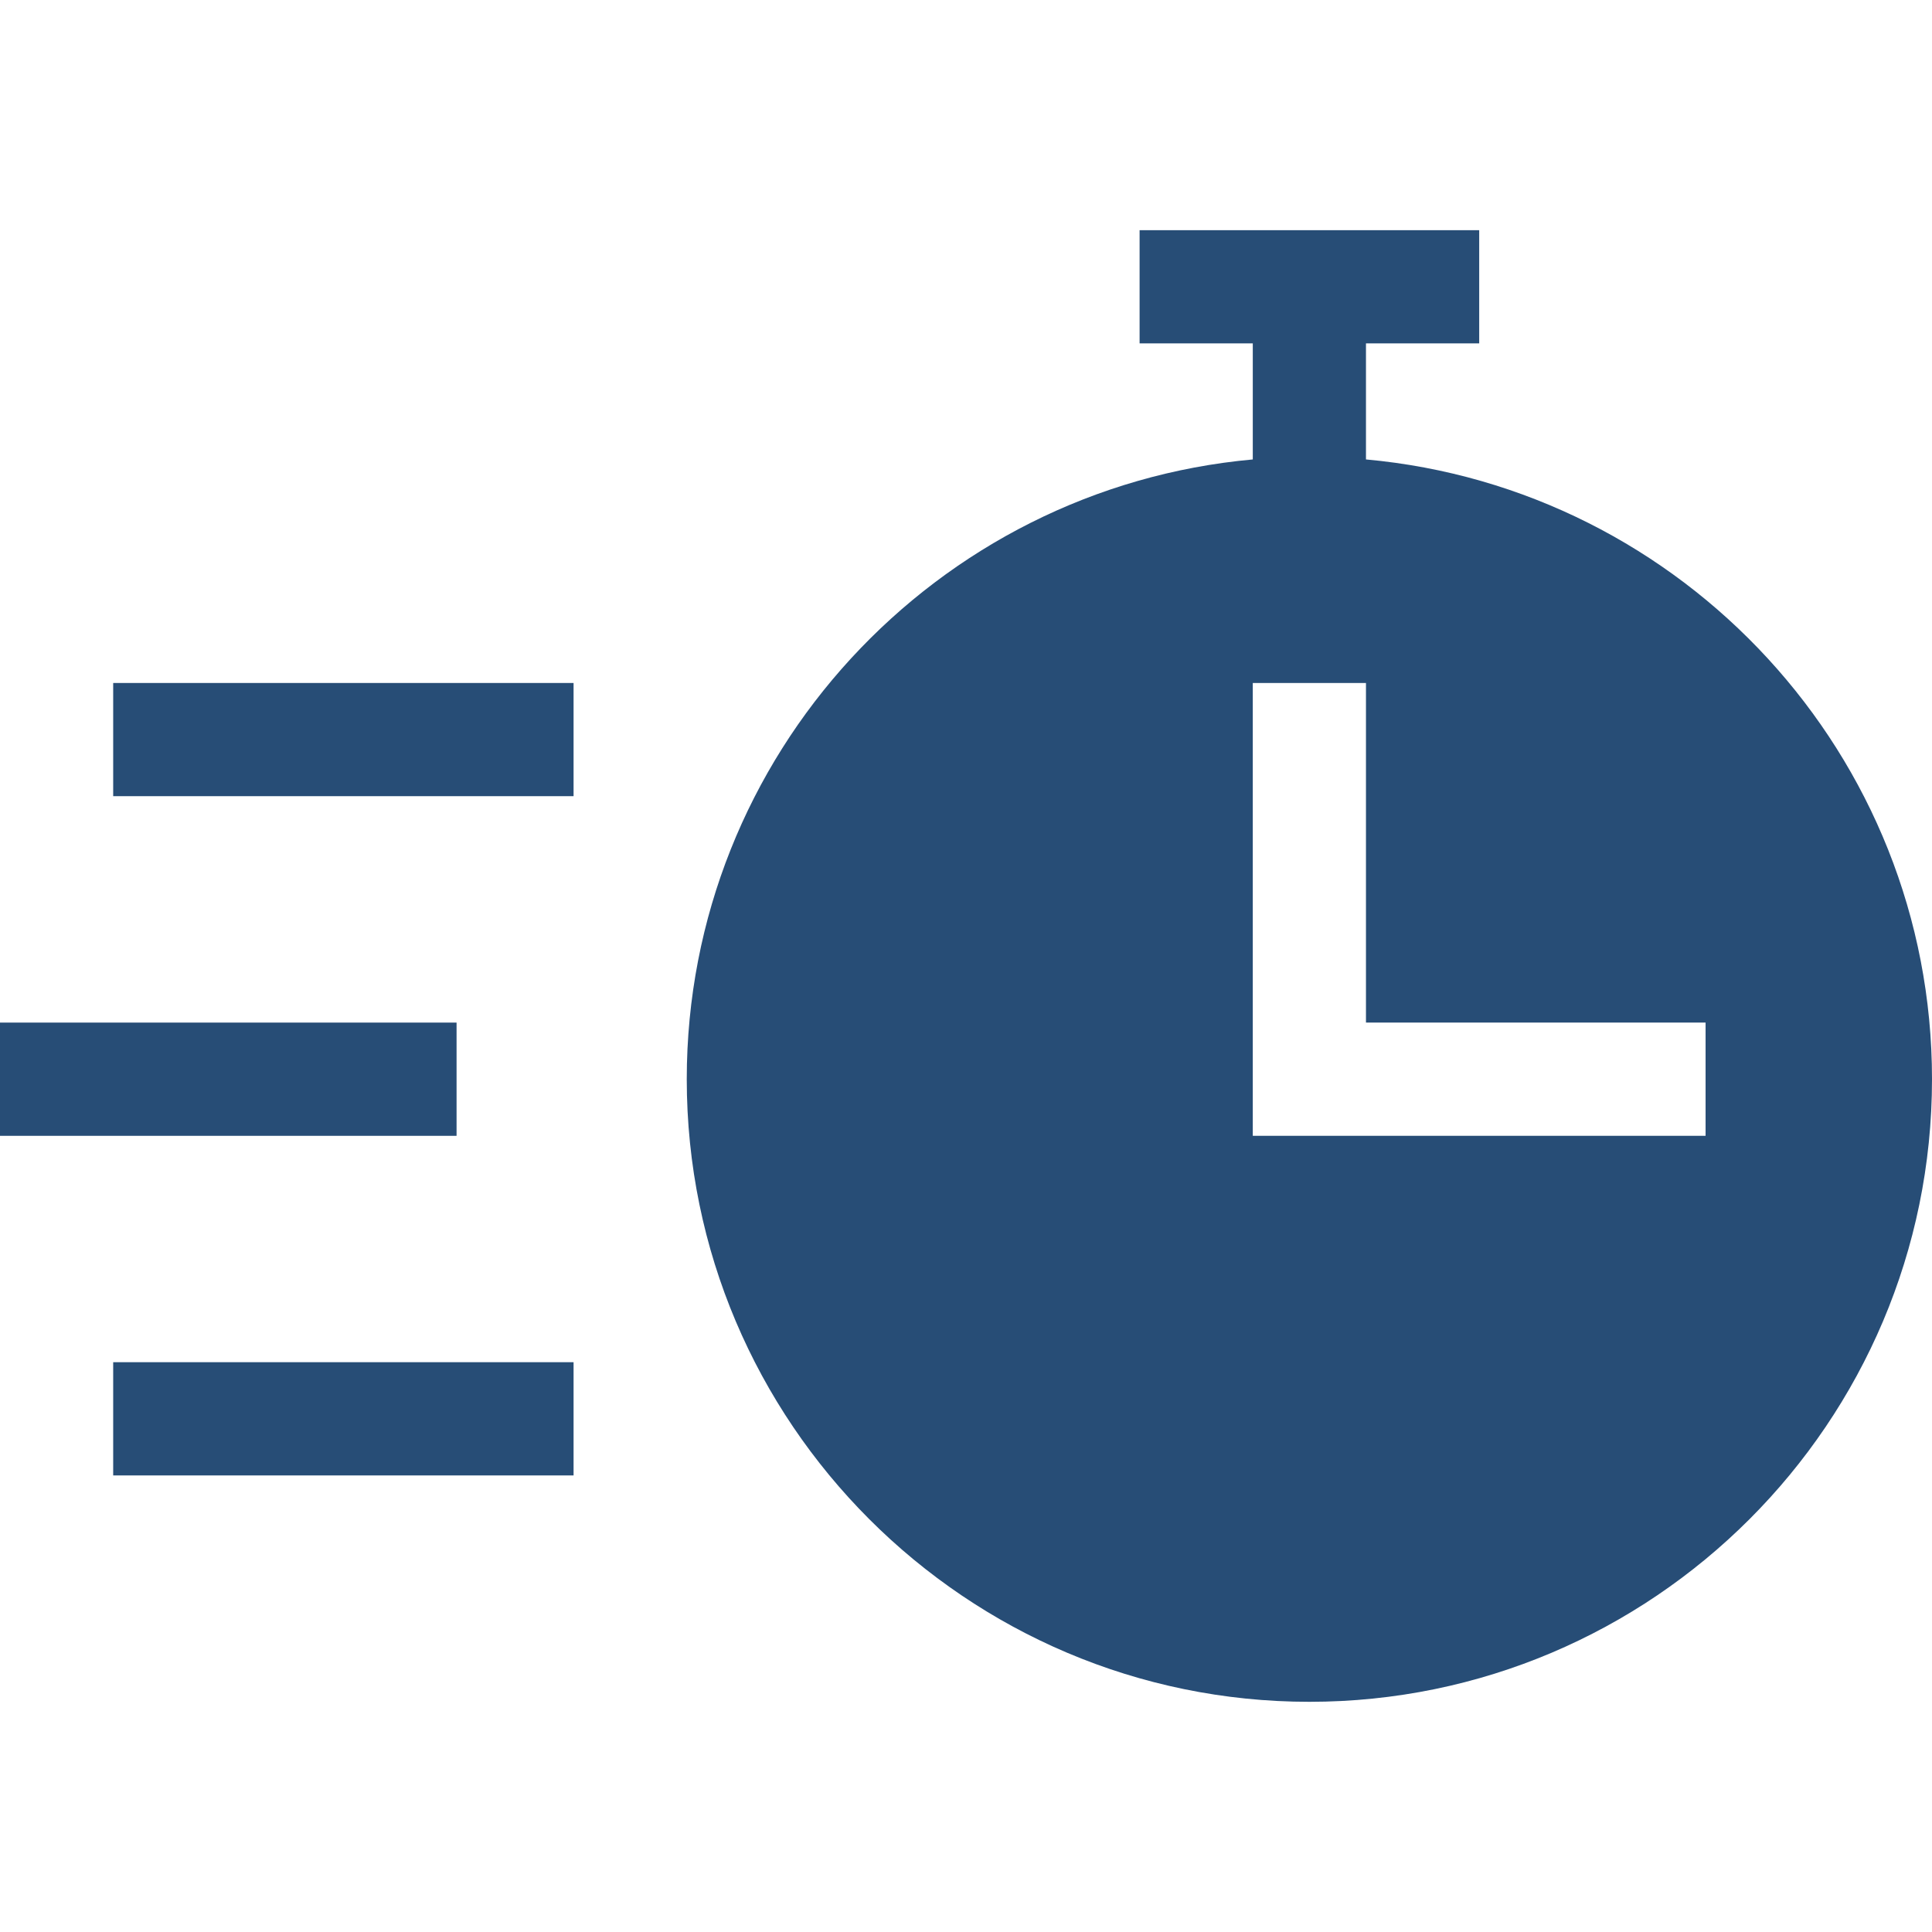 <svg width="41" height="41" viewBox="0 0 41 41" fill="none" xmlns="http://www.w3.org/2000/svg">
<path d="M28.988 9.75V7.287H31.391V4.885H24.184V7.287H26.586V9.75C19.862 10.36 14.574 16.022 14.574 22.902C14.574 30.188 20.502 36.115 27.787 36.115C35.073 36.115 41 30.188 41 22.902C41 16.022 35.712 10.36 28.988 9.75ZM36.195 24.104H26.586V14.494H28.988V21.701H36.195V24.104Z" fill="#274D76"/>
<path d="M0 21.701H9.689V24.104H0V21.701Z" fill="#274D76"/>
<path d="M2.402 14.494H12.172V16.896H2.402V14.494Z" fill="#274D76"/>
<path d="M2.402 28.908H12.172V31.311H2.402V28.908Z" fill="#274D76"/>
</svg>
